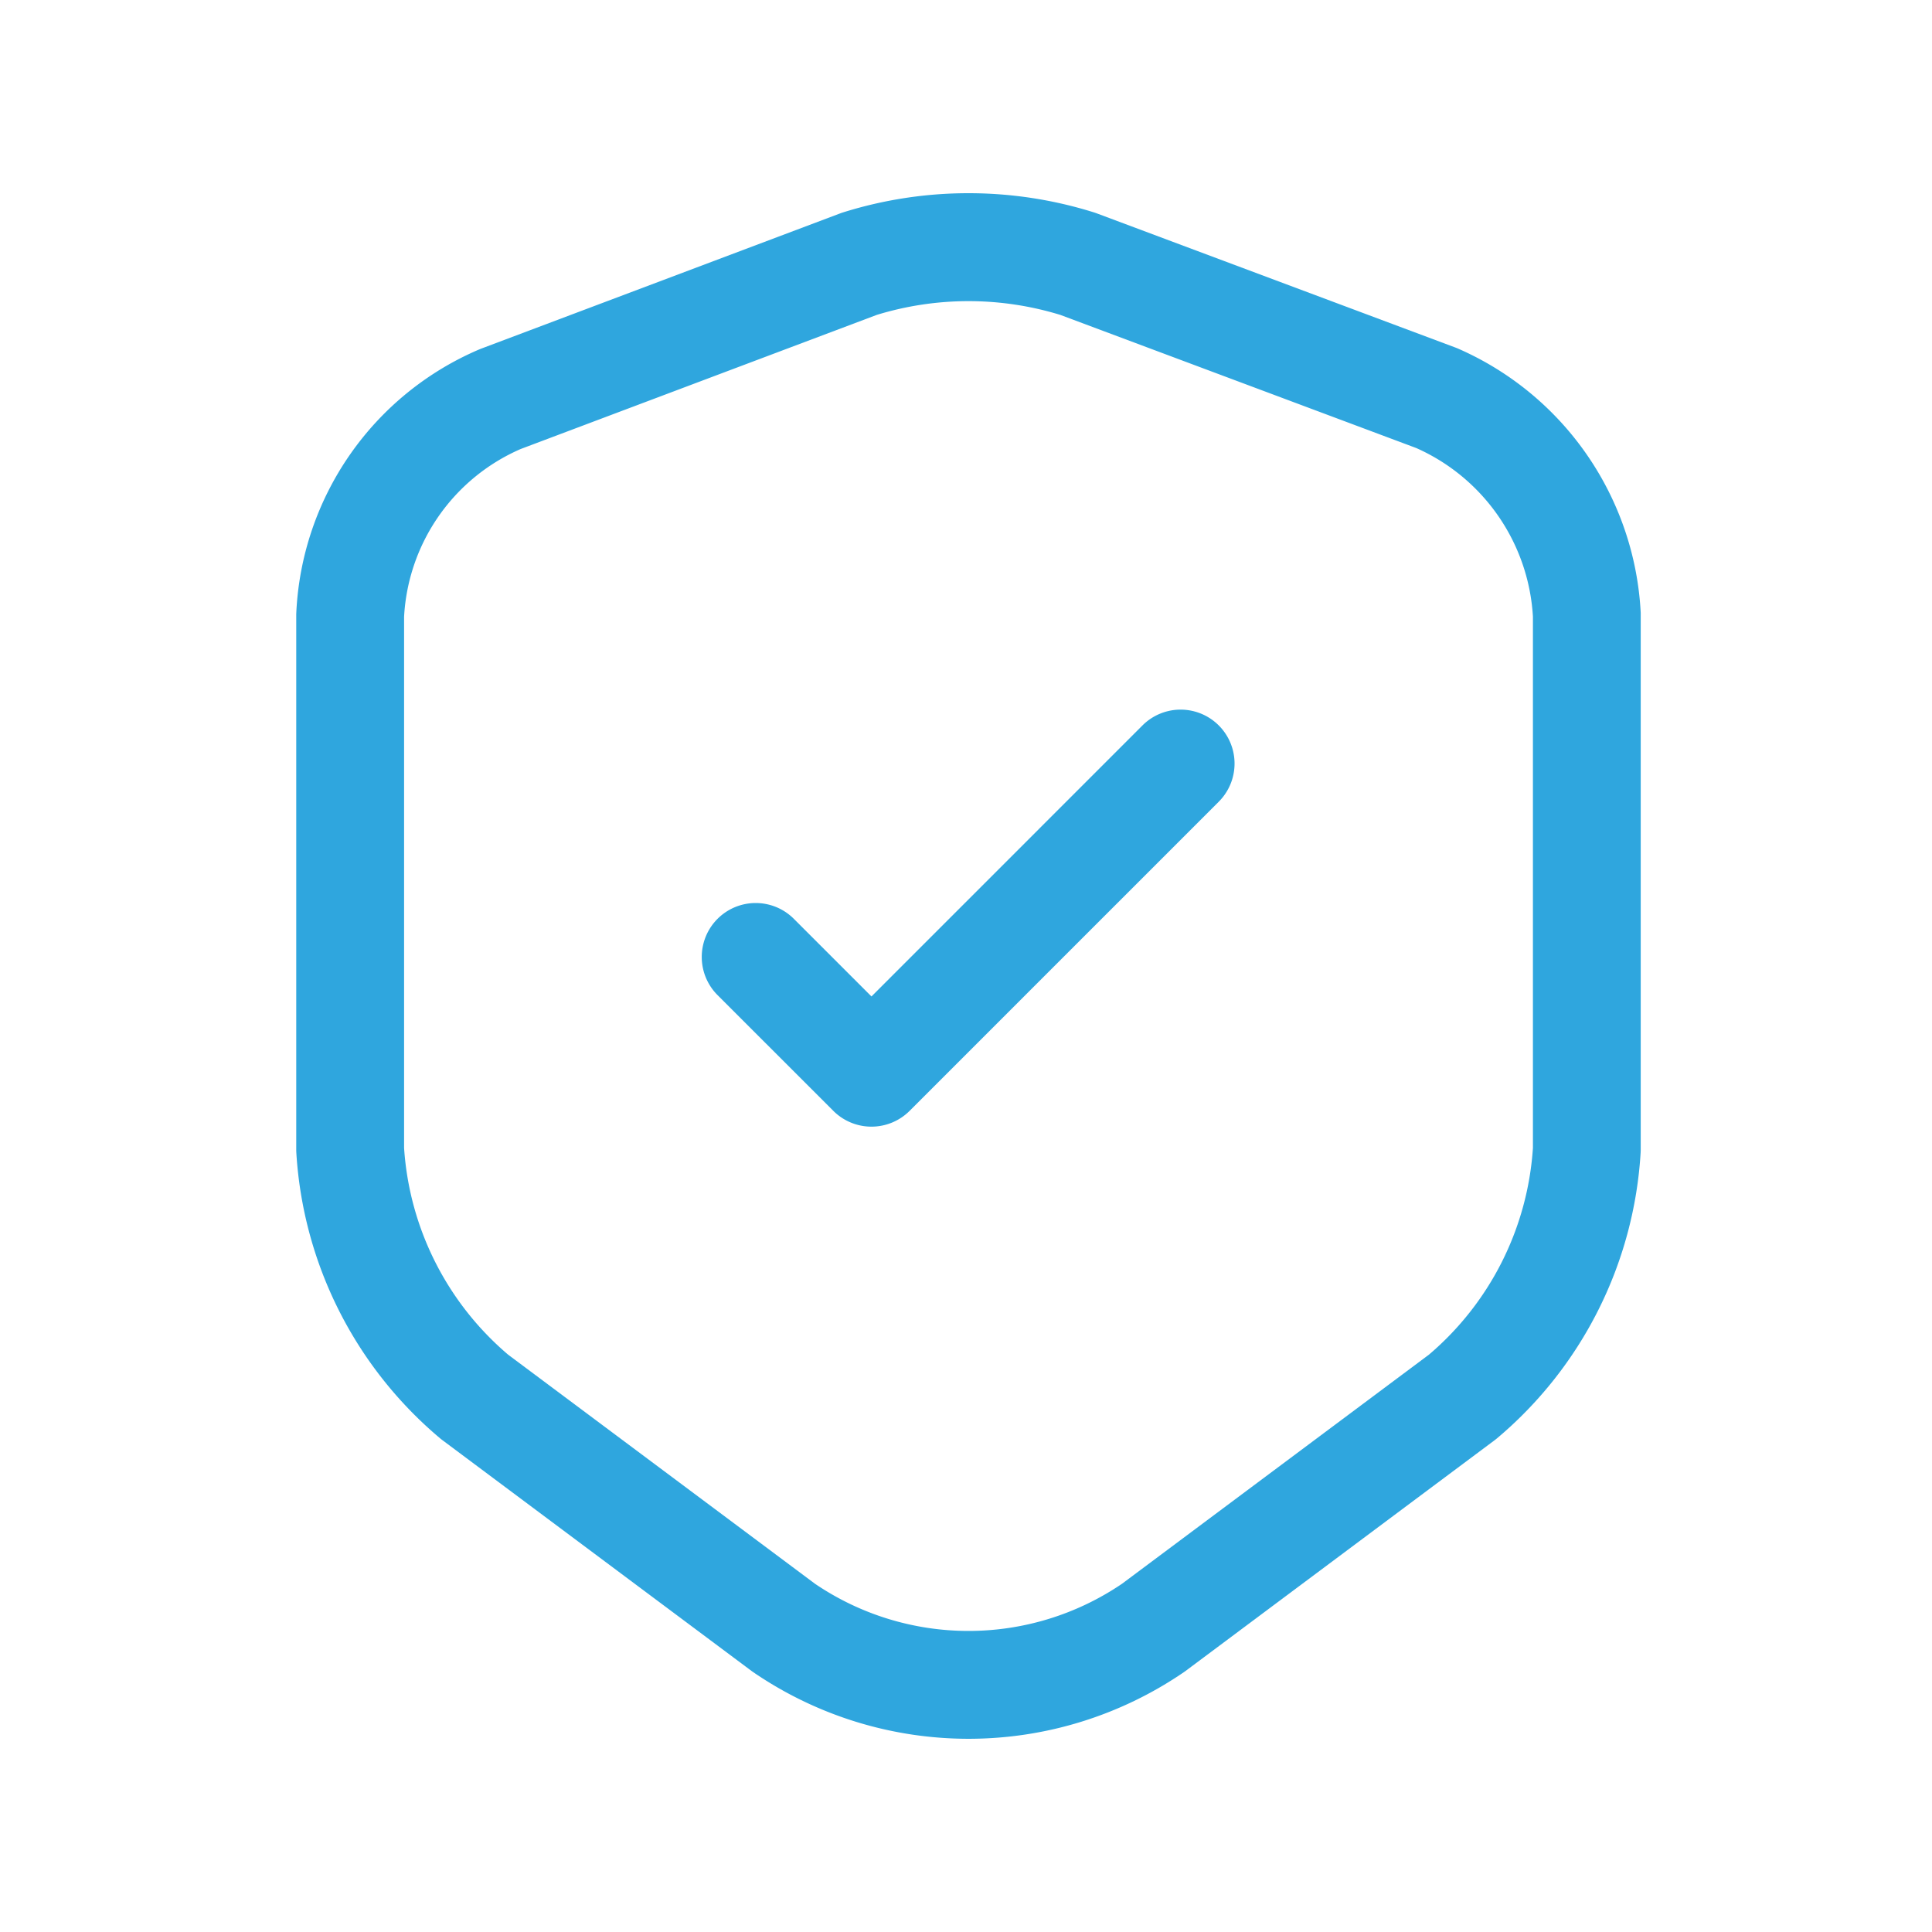 <svg xmlns="http://www.w3.org/2000/svg" xmlns:xlink="http://www.w3.org/1999/xlink" width="150" height="150" viewBox="0 0 150 150">
  <defs>
    <clipPath id="clip-b-data-protection">
      <rect width="150" height="150"/>
    </clipPath>
  </defs>
  <g id="b-data-protection" clip-path="url(#clip-b-data-protection)">
    <g id="Group_3658" data-name="Group 3658" transform="translate(-42.66 -49.248)">
      <path id="Vector" d="M51.445-.749A32.538,32.538,0,0,1,61.181.74q.109.034.216.074L89.253,11.236q.1.037.195.078a23.719,23.719,0,0,1,14.187,20.514q0,.1,0,.2V73.5q0,.123-.007.246A31.452,31.452,0,0,1,92.485,95.916q-.091.076-.185.147l-24,17.919q-.069.052-.141.1a29.6,29.6,0,0,1-33.421,0q-.071-.049-.141-.1l-24-17.919q-.095-.071-.185-.147A31.453,31.453,0,0,1-.743,73.75Q-.75,73.627-.75,73.5V32.027q0-.107.005-.213A23.412,23.412,0,0,1,13.444,11.386q.091-.039.184-.074L41.484.817q.111-.042.225-.077A32.538,32.538,0,0,1,51.445-.749ZM58.574,8.7a24.306,24.306,0,0,0-14.254,0L16.678,19.111A15.088,15.088,0,0,0,7.623,32.14V73.376A23.05,23.05,0,0,0,15.7,89.426L39.53,107.217a21.224,21.224,0,0,0,23.829,0L87.192,89.426a23.05,23.05,0,0,0,8.074-16.051V32.132a15.294,15.294,0,0,0-9.052-13.093Z" transform="translate(66.41 64.997)" fill="#2fa6de"/>
      <path id="Vector-2" data-name="Vector" d="M12.424,31.628A4.187,4.187,0,0,1,9.464,30.4L.476,21.414A4.187,4.187,0,0,1,6.4,15.493l6.027,6.027L33.468.476A4.187,4.187,0,0,1,39.389,6.4l-24,24A4.187,4.187,0,0,1,12.424,31.628Z" transform="translate(97.894 105.093)" fill="#2fa6de"/>
    </g>
  </g>
</svg>
